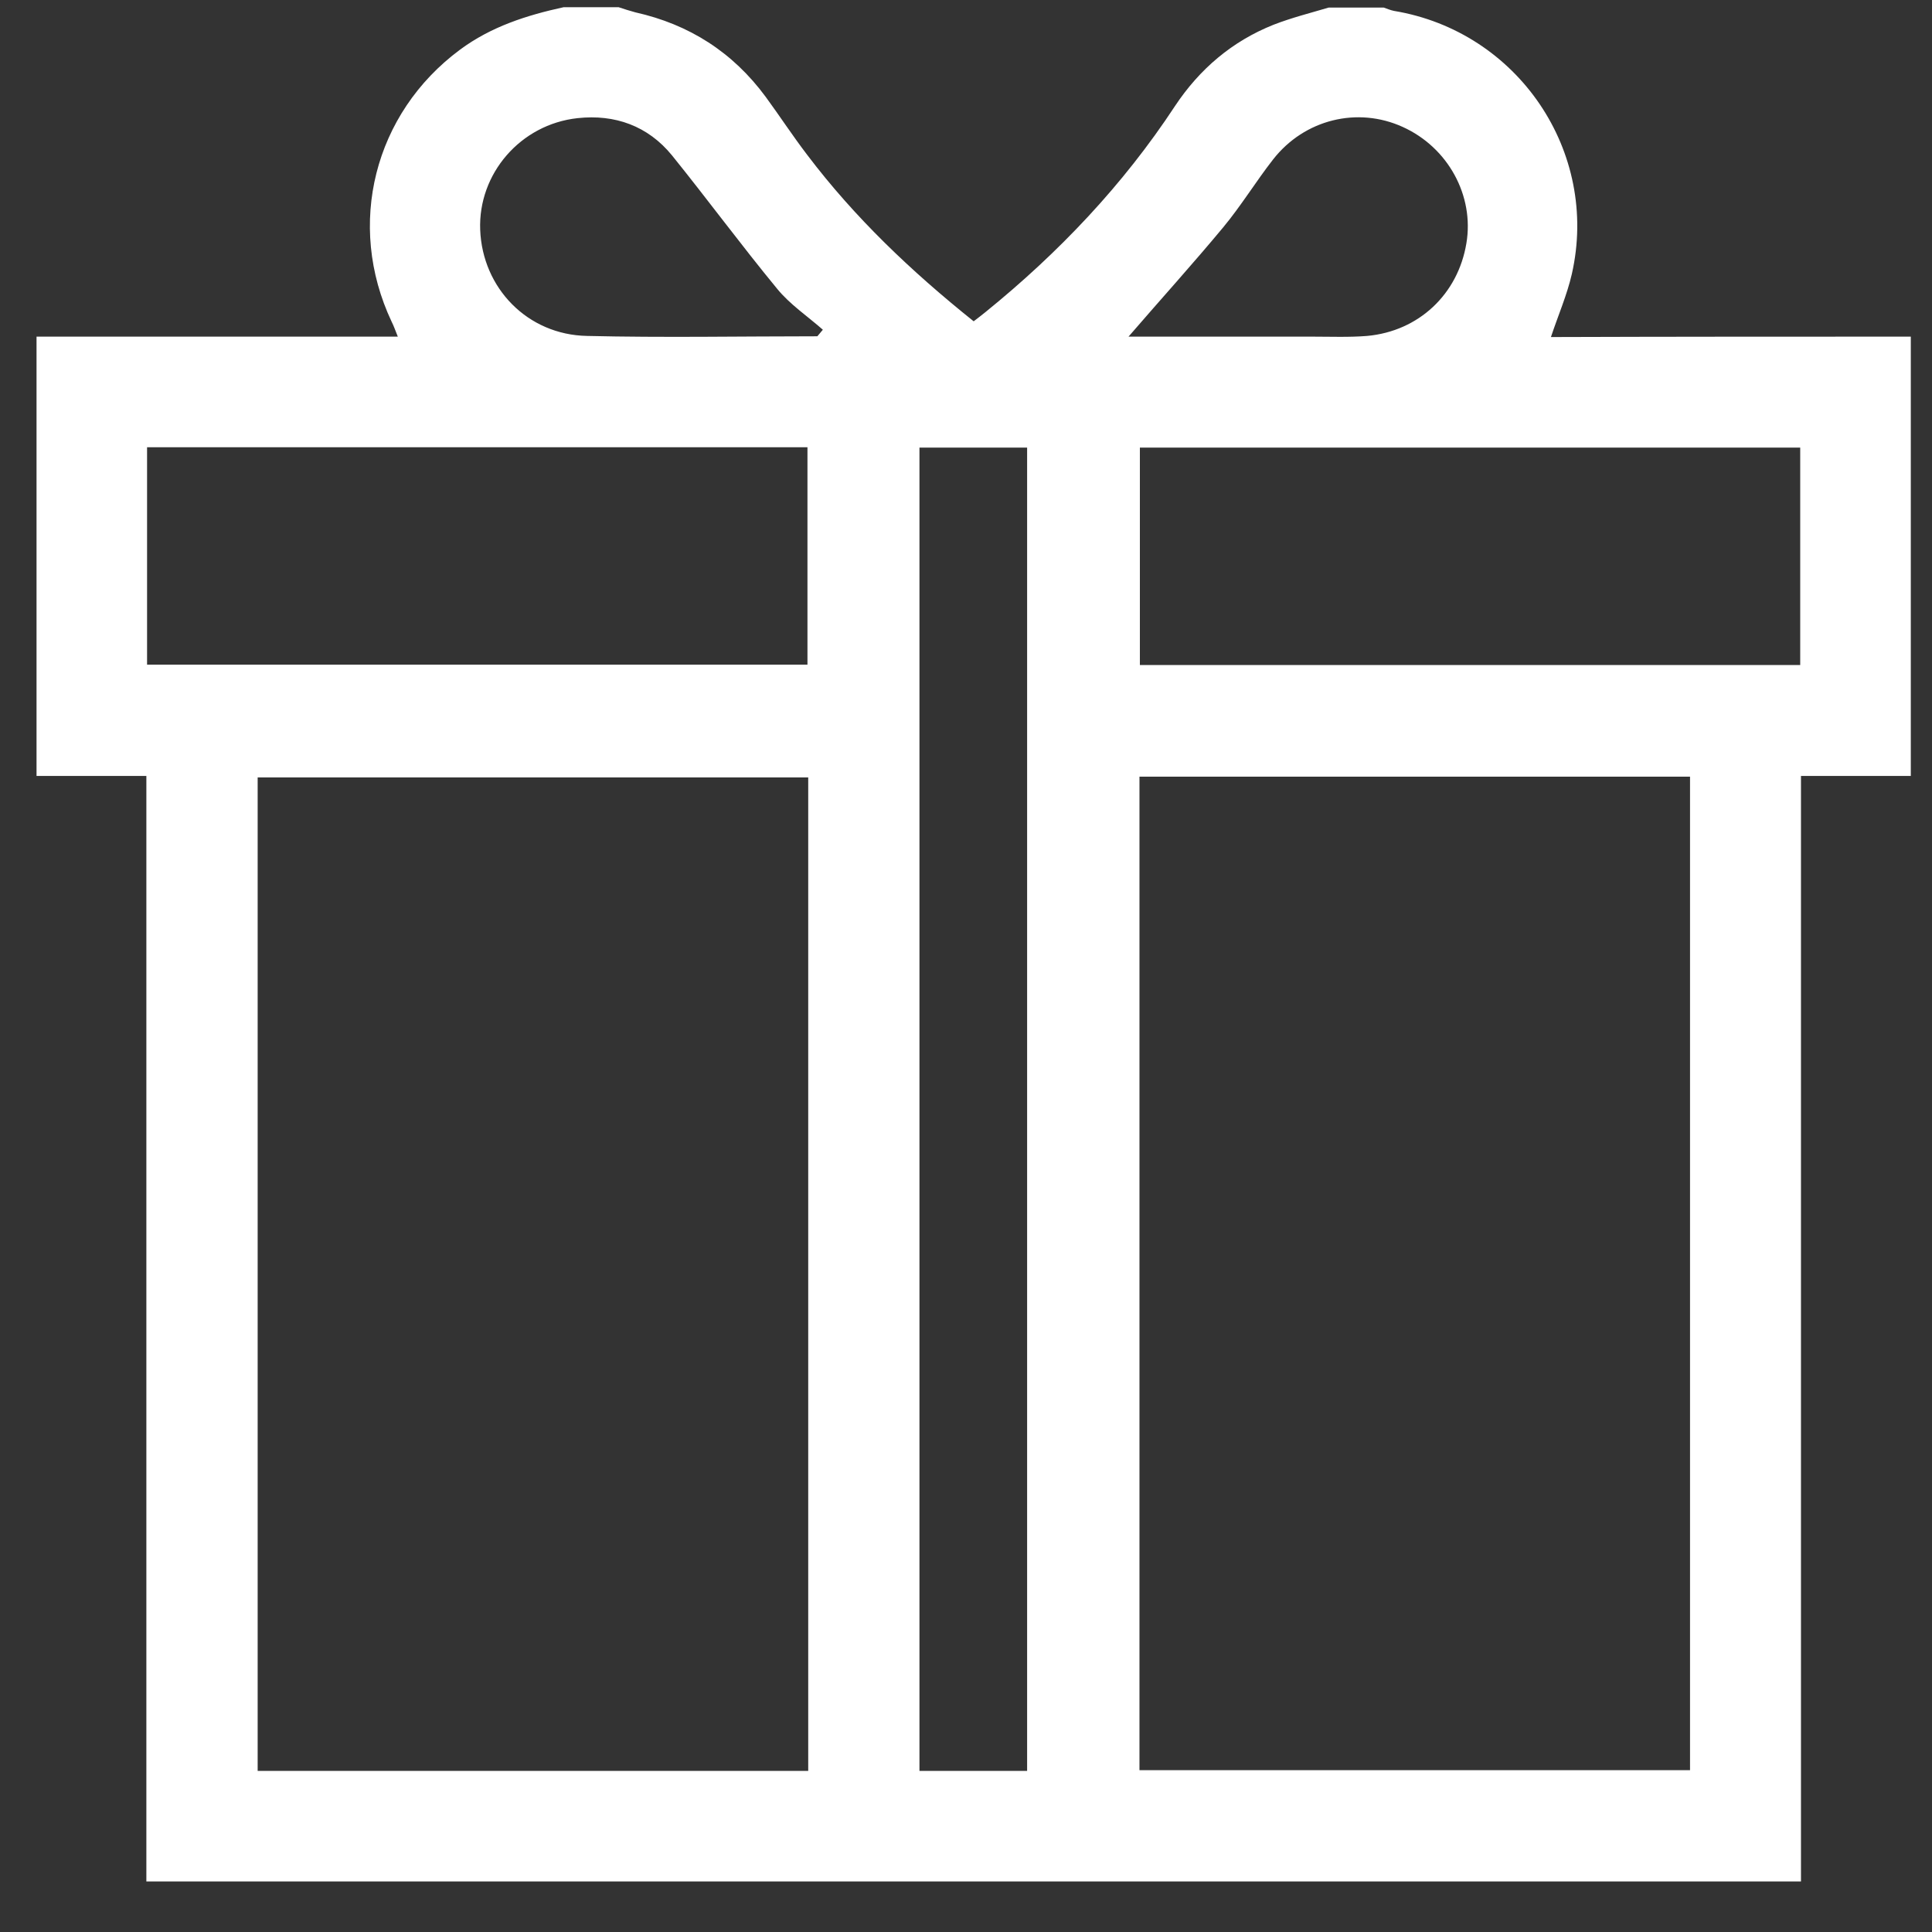 <svg width="33" height="33" viewBox="0 0 33 33" fill="none" xmlns="http://www.w3.org/2000/svg">
<rect x="0" y="0" width="33" height="33" fill="#333333" stroke="none"/>
<g clip-path="url(#clip0_2037_7307)">
<path d="M32.638 5.75C32.638 8.252 32.638 10.753 32.638 13.254C32.019 13.254 31.4 13.254 30.762 13.254C30.762 19.575 30.762 25.859 30.762 32.137C21.339 32.137 11.923 32.137 2.5 32.137C2.5 25.853 2.5 19.562 2.5 13.254C1.85 13.254 1.237 13.254 0.624 13.254C0.624 10.753 0.624 8.252 0.624 5.75C2.669 5.75 4.72 5.75 6.795 5.75C6.752 5.644 6.727 5.569 6.689 5.494C5.908 3.837 6.389 1.936 7.858 0.848C8.39 0.454 8.996 0.261 9.628 0.123C9.94 0.123 10.253 0.123 10.566 0.123C10.659 0.154 10.76 0.186 10.853 0.211C11.773 0.417 12.517 0.892 13.079 1.655C13.317 1.98 13.542 2.324 13.786 2.643C14.599 3.718 15.568 4.637 16.631 5.488C16.706 5.432 16.768 5.382 16.831 5.332C18.081 4.319 19.182 3.162 20.07 1.811C20.489 1.18 21.045 0.705 21.752 0.423C22.058 0.304 22.377 0.223 22.696 0.129C23.009 0.129 23.321 0.129 23.634 0.129C23.69 0.148 23.746 0.173 23.809 0.186C25.928 0.536 27.323 2.593 26.848 4.681C26.766 5.038 26.616 5.382 26.491 5.757C28.542 5.75 30.593 5.75 32.638 5.75ZM13.805 13.279C10.653 13.279 7.521 13.279 4.401 13.279C4.401 18.95 4.401 24.602 4.401 30.248C7.546 30.248 10.666 30.248 13.805 30.248C13.805 24.583 13.805 18.944 13.805 13.279ZM19.463 13.266C19.463 18.937 19.463 24.59 19.463 30.236C22.615 30.236 25.741 30.236 28.867 30.236C28.867 24.571 28.867 18.925 28.867 13.266C25.735 13.266 22.608 13.266 19.463 13.266ZM2.512 11.353C6.289 11.353 10.047 11.353 13.792 11.353C13.792 10.096 13.792 8.864 13.792 7.639C10.022 7.639 6.276 7.639 2.512 7.639C2.512 8.883 2.512 10.108 2.512 11.353ZM17.544 30.248C17.544 22.695 17.544 15.167 17.544 7.645C16.918 7.645 16.318 7.645 15.705 7.645C15.705 15.186 15.705 22.714 15.705 30.248C16.324 30.248 16.925 30.248 17.544 30.248ZM30.749 7.645C26.973 7.645 23.221 7.645 19.47 7.645C19.47 8.902 19.47 10.133 19.47 11.359C23.24 11.359 26.985 11.359 30.749 11.359C30.749 10.121 30.749 8.896 30.749 7.645ZM13.961 5.744C13.992 5.707 14.024 5.669 14.055 5.632C13.792 5.4 13.492 5.2 13.273 4.931C12.66 4.187 12.085 3.406 11.479 2.655C11.066 2.149 10.503 1.949 9.865 2.018C8.89 2.124 8.165 2.968 8.202 3.925C8.24 4.919 9.009 5.719 10.028 5.738C11.335 5.769 12.648 5.744 13.961 5.744ZM19.276 5.75C20.339 5.75 21.377 5.75 22.415 5.75C22.727 5.75 23.04 5.763 23.352 5.738C24.234 5.657 24.903 5.025 25.047 4.156C25.184 3.343 24.734 2.518 23.959 2.168C23.19 1.818 22.283 2.036 21.745 2.724C21.452 3.099 21.201 3.512 20.895 3.881C20.376 4.506 19.832 5.106 19.276 5.75Z" fill="white"/>
</g>
<defs>
<clipPath id="clip0_2037_7307">
<rect width="32.014" height="32.014" fill="white" transform="translate(0.624 0.123)"/>
</clipPath>
</defs>
</svg>
